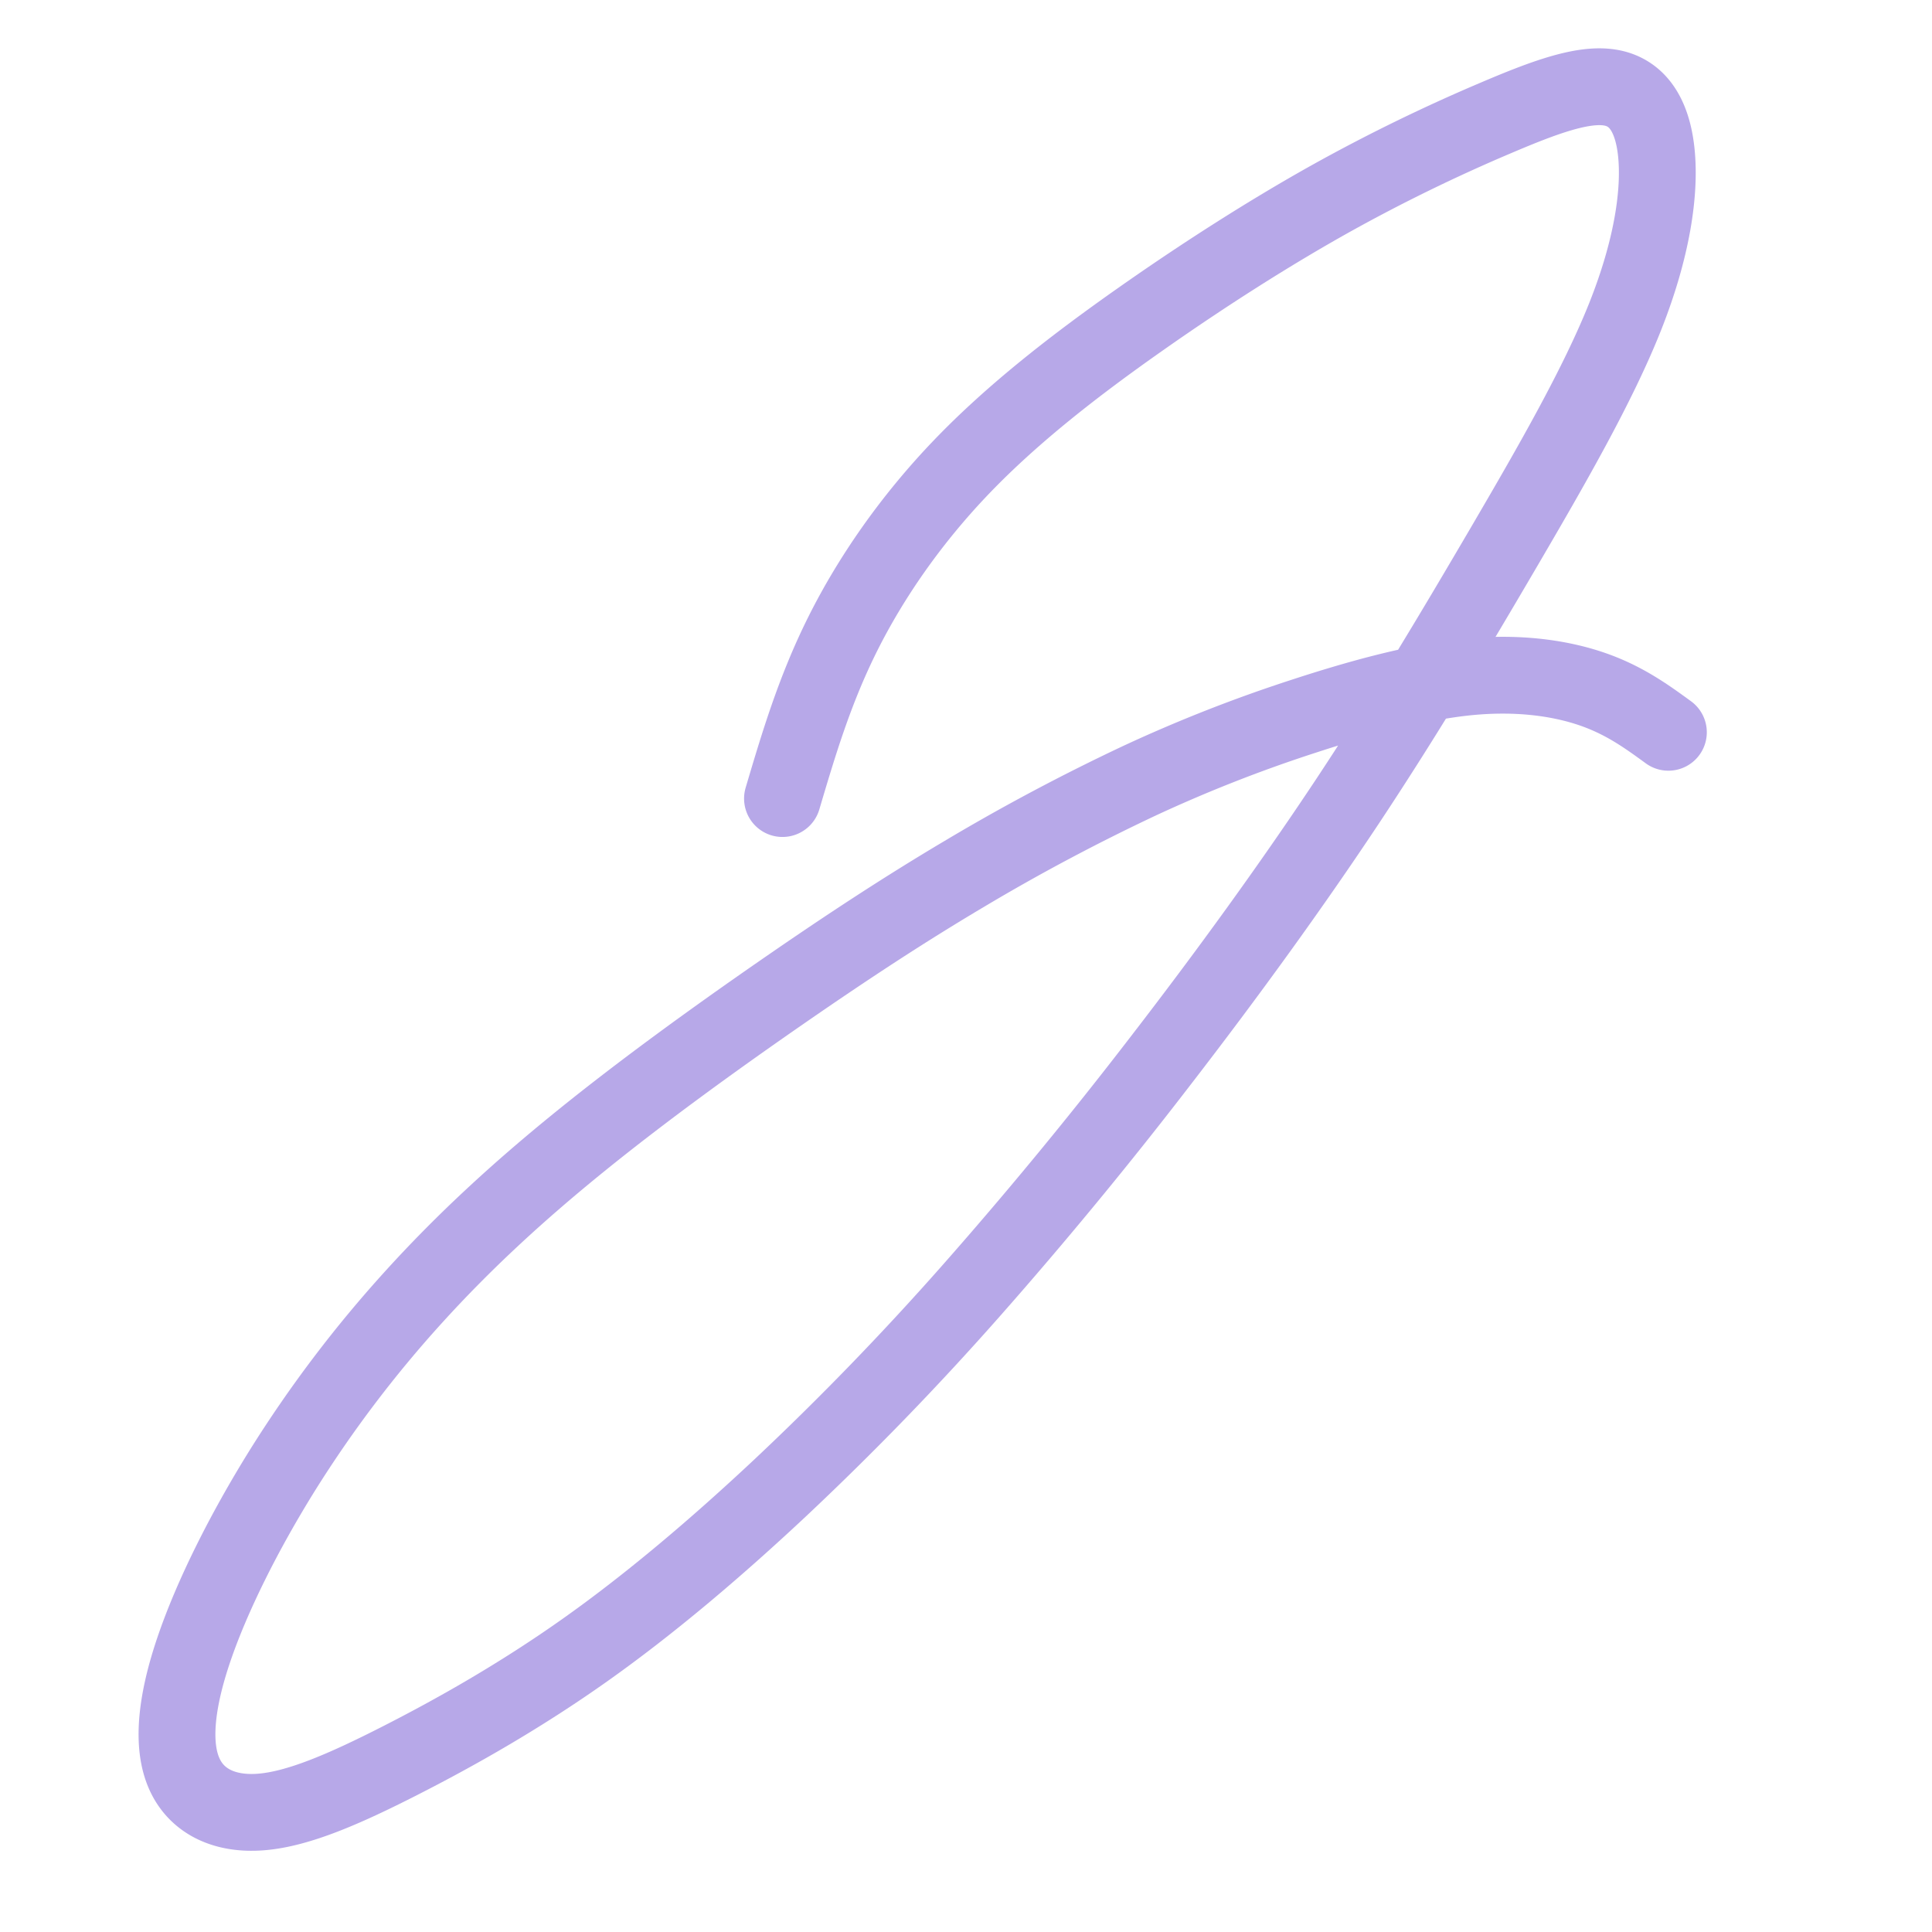<svg xmlns="http://www.w3.org/2000/svg" xml:space="preserve" width="32" height="32" viewBox="0 0 8.467 8.467"><g style="display:inline"><path d="M79.06 131.368c.458-1.544.916-3.087 1.716-4.688.8-1.6 1.943-3.258 3.401-4.773 1.458-1.515 3.23-2.887 5.06-4.173 1.829-1.286 3.715-2.487 5.459-3.459a48.968 48.968 0 0 1 4.687-2.286c1.344-.572 2.43-.972 3.202-.858.771.114 1.229.743 1.343 1.858.114 1.115-.114 2.715-.886 4.66-.772 1.943-2.087 4.23-3.458 6.573-1.373 2.344-2.802 4.745-4.43 7.203-1.63 2.458-3.46 4.974-5.289 7.346a125.475 125.475 0 0 1-5.46 6.631 83.919 83.919 0 0 1-5.401 5.574c-1.83 1.715-3.716 3.316-5.574 4.63-1.858 1.315-3.687 2.344-5.26 3.145-1.571.8-2.886 1.372-3.944 1.457-1.057.086-1.858-.314-2.2-1.114-.344-.8-.23-2.001.285-3.516.515-1.515 1.43-3.344 2.515-5.088a34.594 34.594 0 0 1 3.745-4.945c1.4-1.543 2.944-2.973 4.745-4.43 1.8-1.458 3.858-2.944 5.716-4.23 1.858-1.287 3.516-2.373 5.202-3.373a57.75 57.75 0 0 1 5.002-2.659 41.286 41.286 0 0 1 4.66-1.829c1.572-.514 3.23-.972 4.659-1.115 1.429-.143 2.63.029 3.544.343.914.315 1.543.772 2.172 1.23" style="fill:none;fill-opacity:.03;stroke:#b7a8e8;stroke-width:2.186;stroke-linecap:round;stroke-linejoin:round;stroke-dasharray:none;stroke-opacity:1" transform="translate(-8.746 -16.731) scale(.154)"/></g></svg>